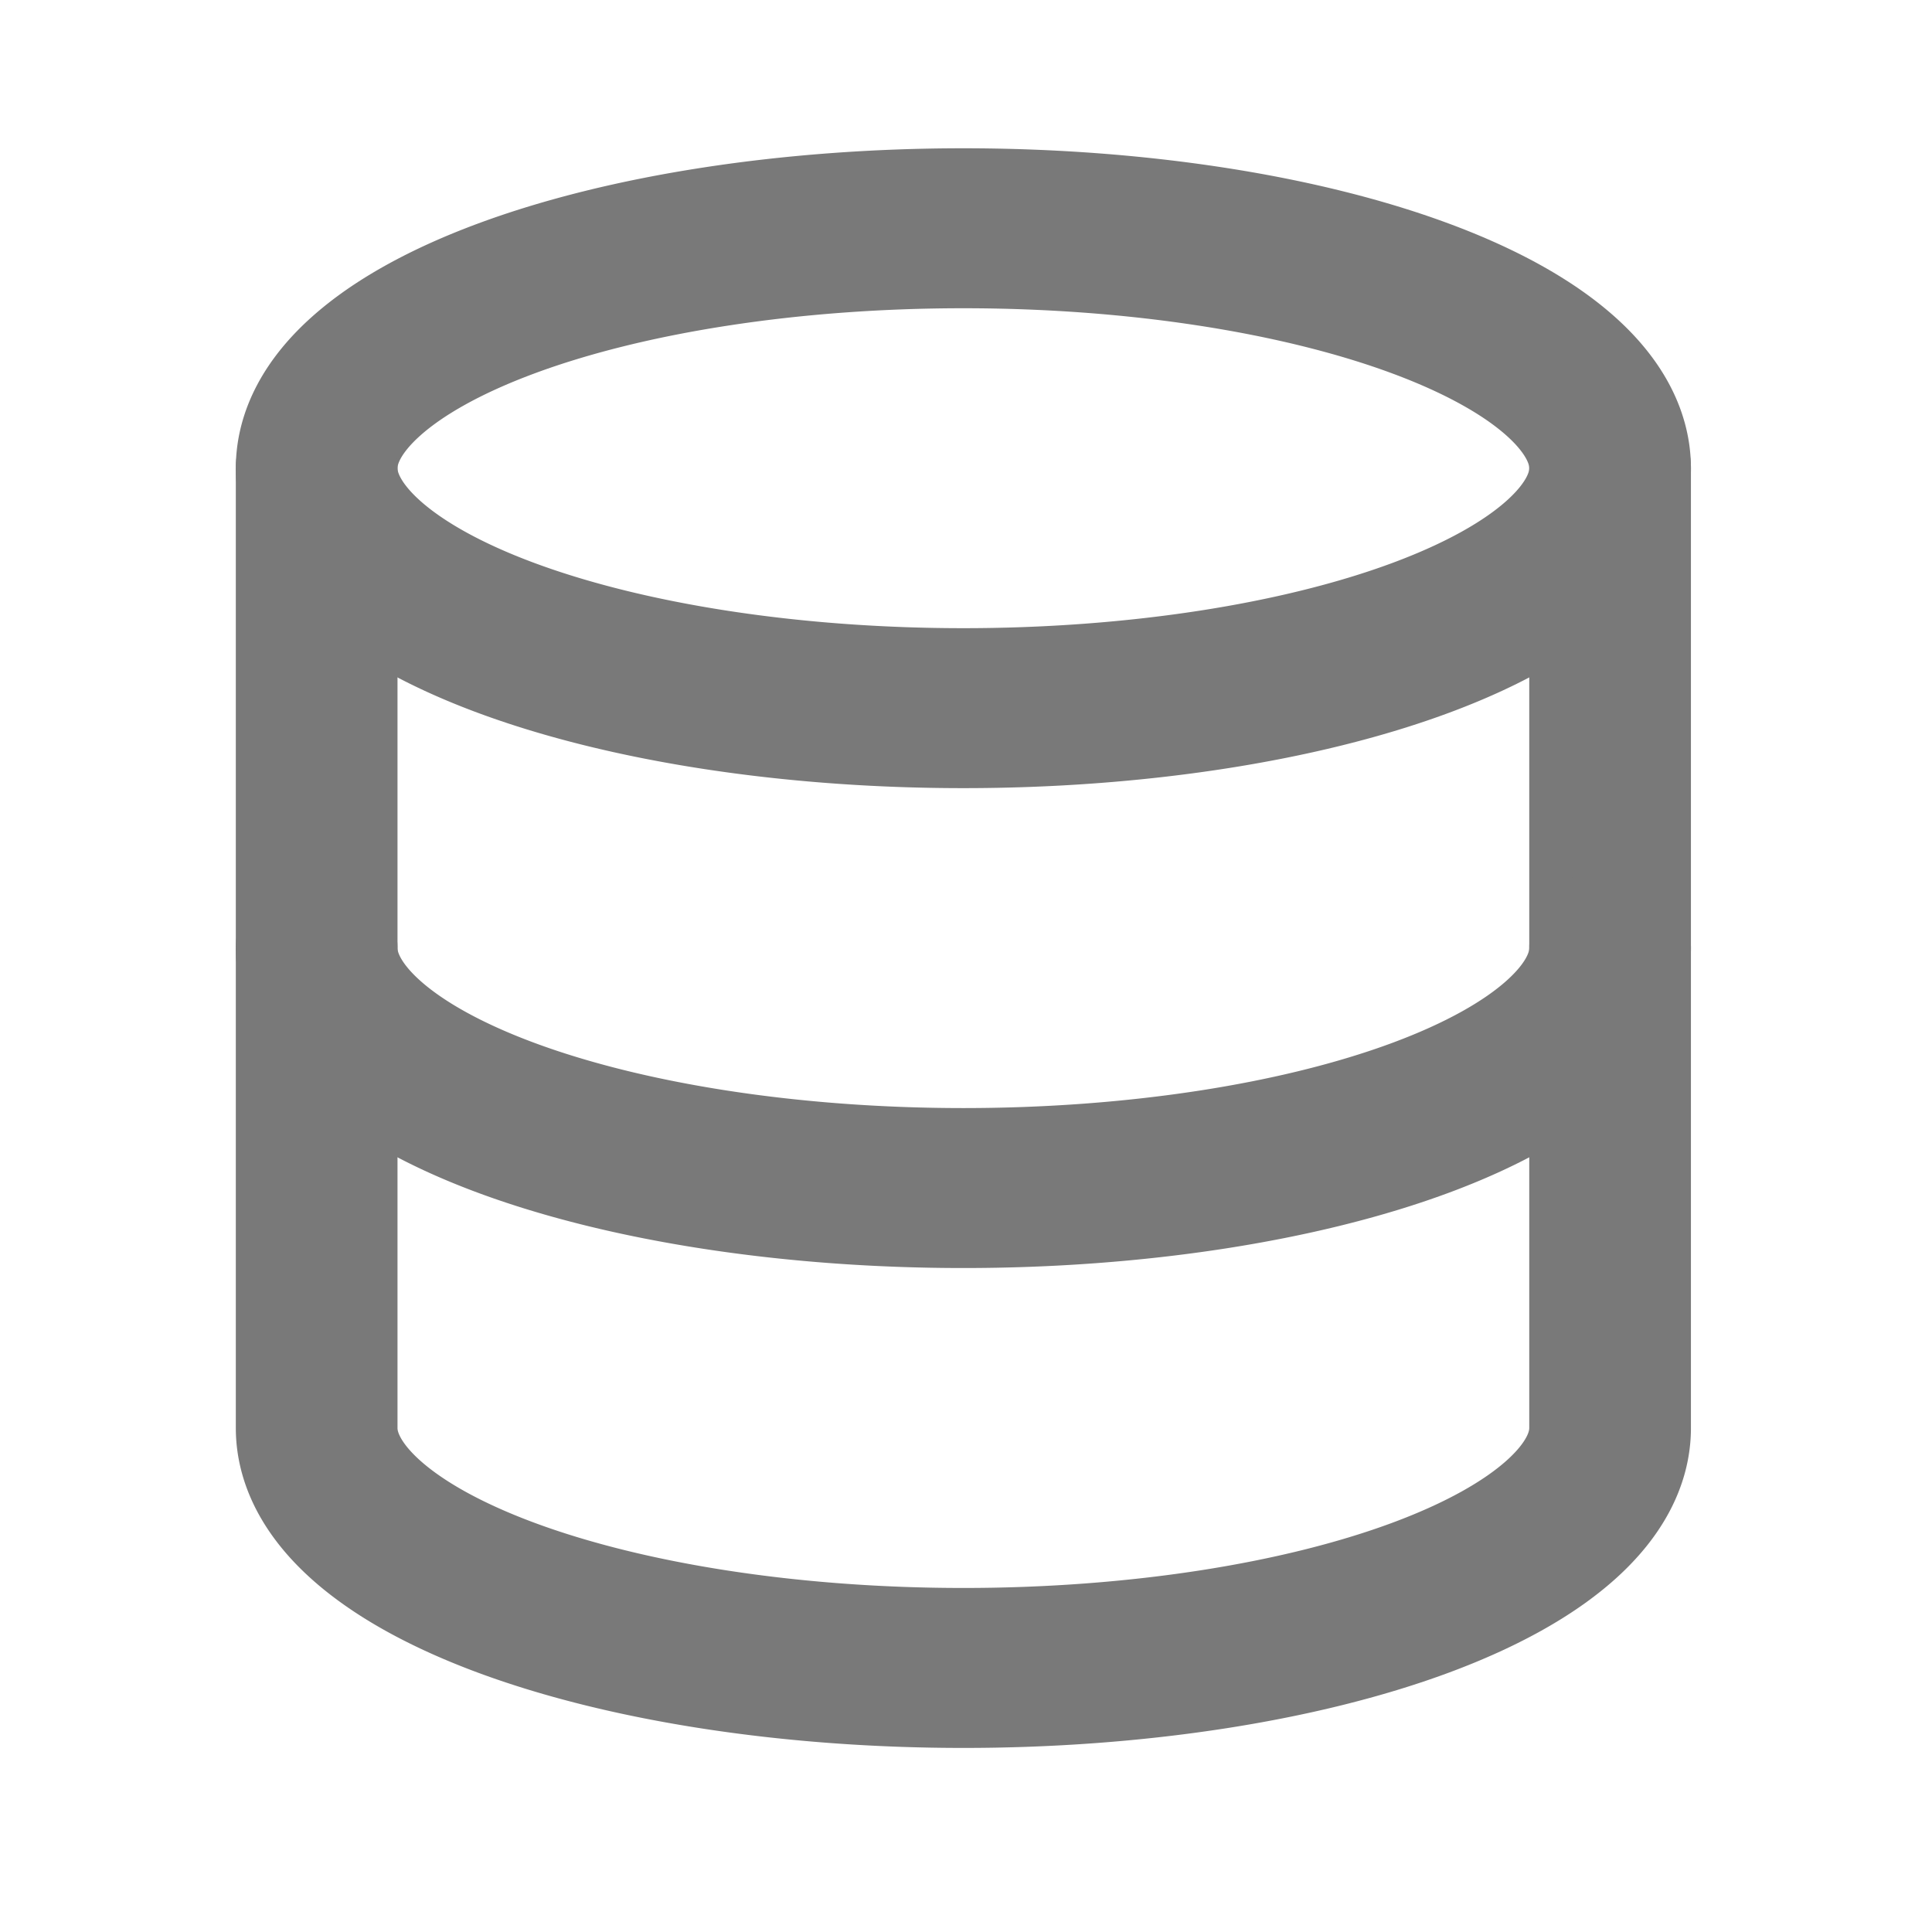 <?xml version="1.0" encoding="UTF-8"?>
<svg class="icon icon-tabler icons-tabler-outline icon-tabler-brand-drupal" width="24" height="24" fill="none" stroke="currentColor" stroke-linecap="round" stroke-linejoin="round" stroke-width="2" version="1.1" viewBox="0 0 24 24" xml:space="preserve" xmlns="http://www.w3.org/2000/svg"><defs><style>.a{fill:#019833;}.b{fill:#66fe98;}.c{fill:#45fe02;}.d{fill:#017d17;}.e{fill:#005d04;}.f{fill:#fefefe;}.g{fill:gray;}.h{fill:#ccc;}</style><style>.a{fill:#019833;}.b{fill:#66fe98;}.c{fill:#45fe02;}.d{fill:#017d17;}.e{fill:#005d04;}.f{fill:#fefefe;}.g{fill:gray;}.h{fill:#ccc;}</style></defs><g transform="translate(599.17 627.61)" fill="none" stroke="#78c259" stroke-linecap="round" stroke-linejoin="round" stroke-width="2"><g transform="matrix(.07 0 0 .063 -580.23 -650.18)"><g transform="matrix(14.346 0 0 15.771 -271.76 355.95)" fill="none" stroke="#797979" stroke-linecap="round" stroke-linejoin="round" stroke-width="2"><path d="m12 6m-8 0a8 3 0 1 0 16 0 8 3 0 1 0-16 0"/><path d="m4 6v6a8 3 0 0 0 16 0v-6"/><path d="m4 12v6a8 3 0 0 0 16 0v-6"/></g></g></g></svg>
